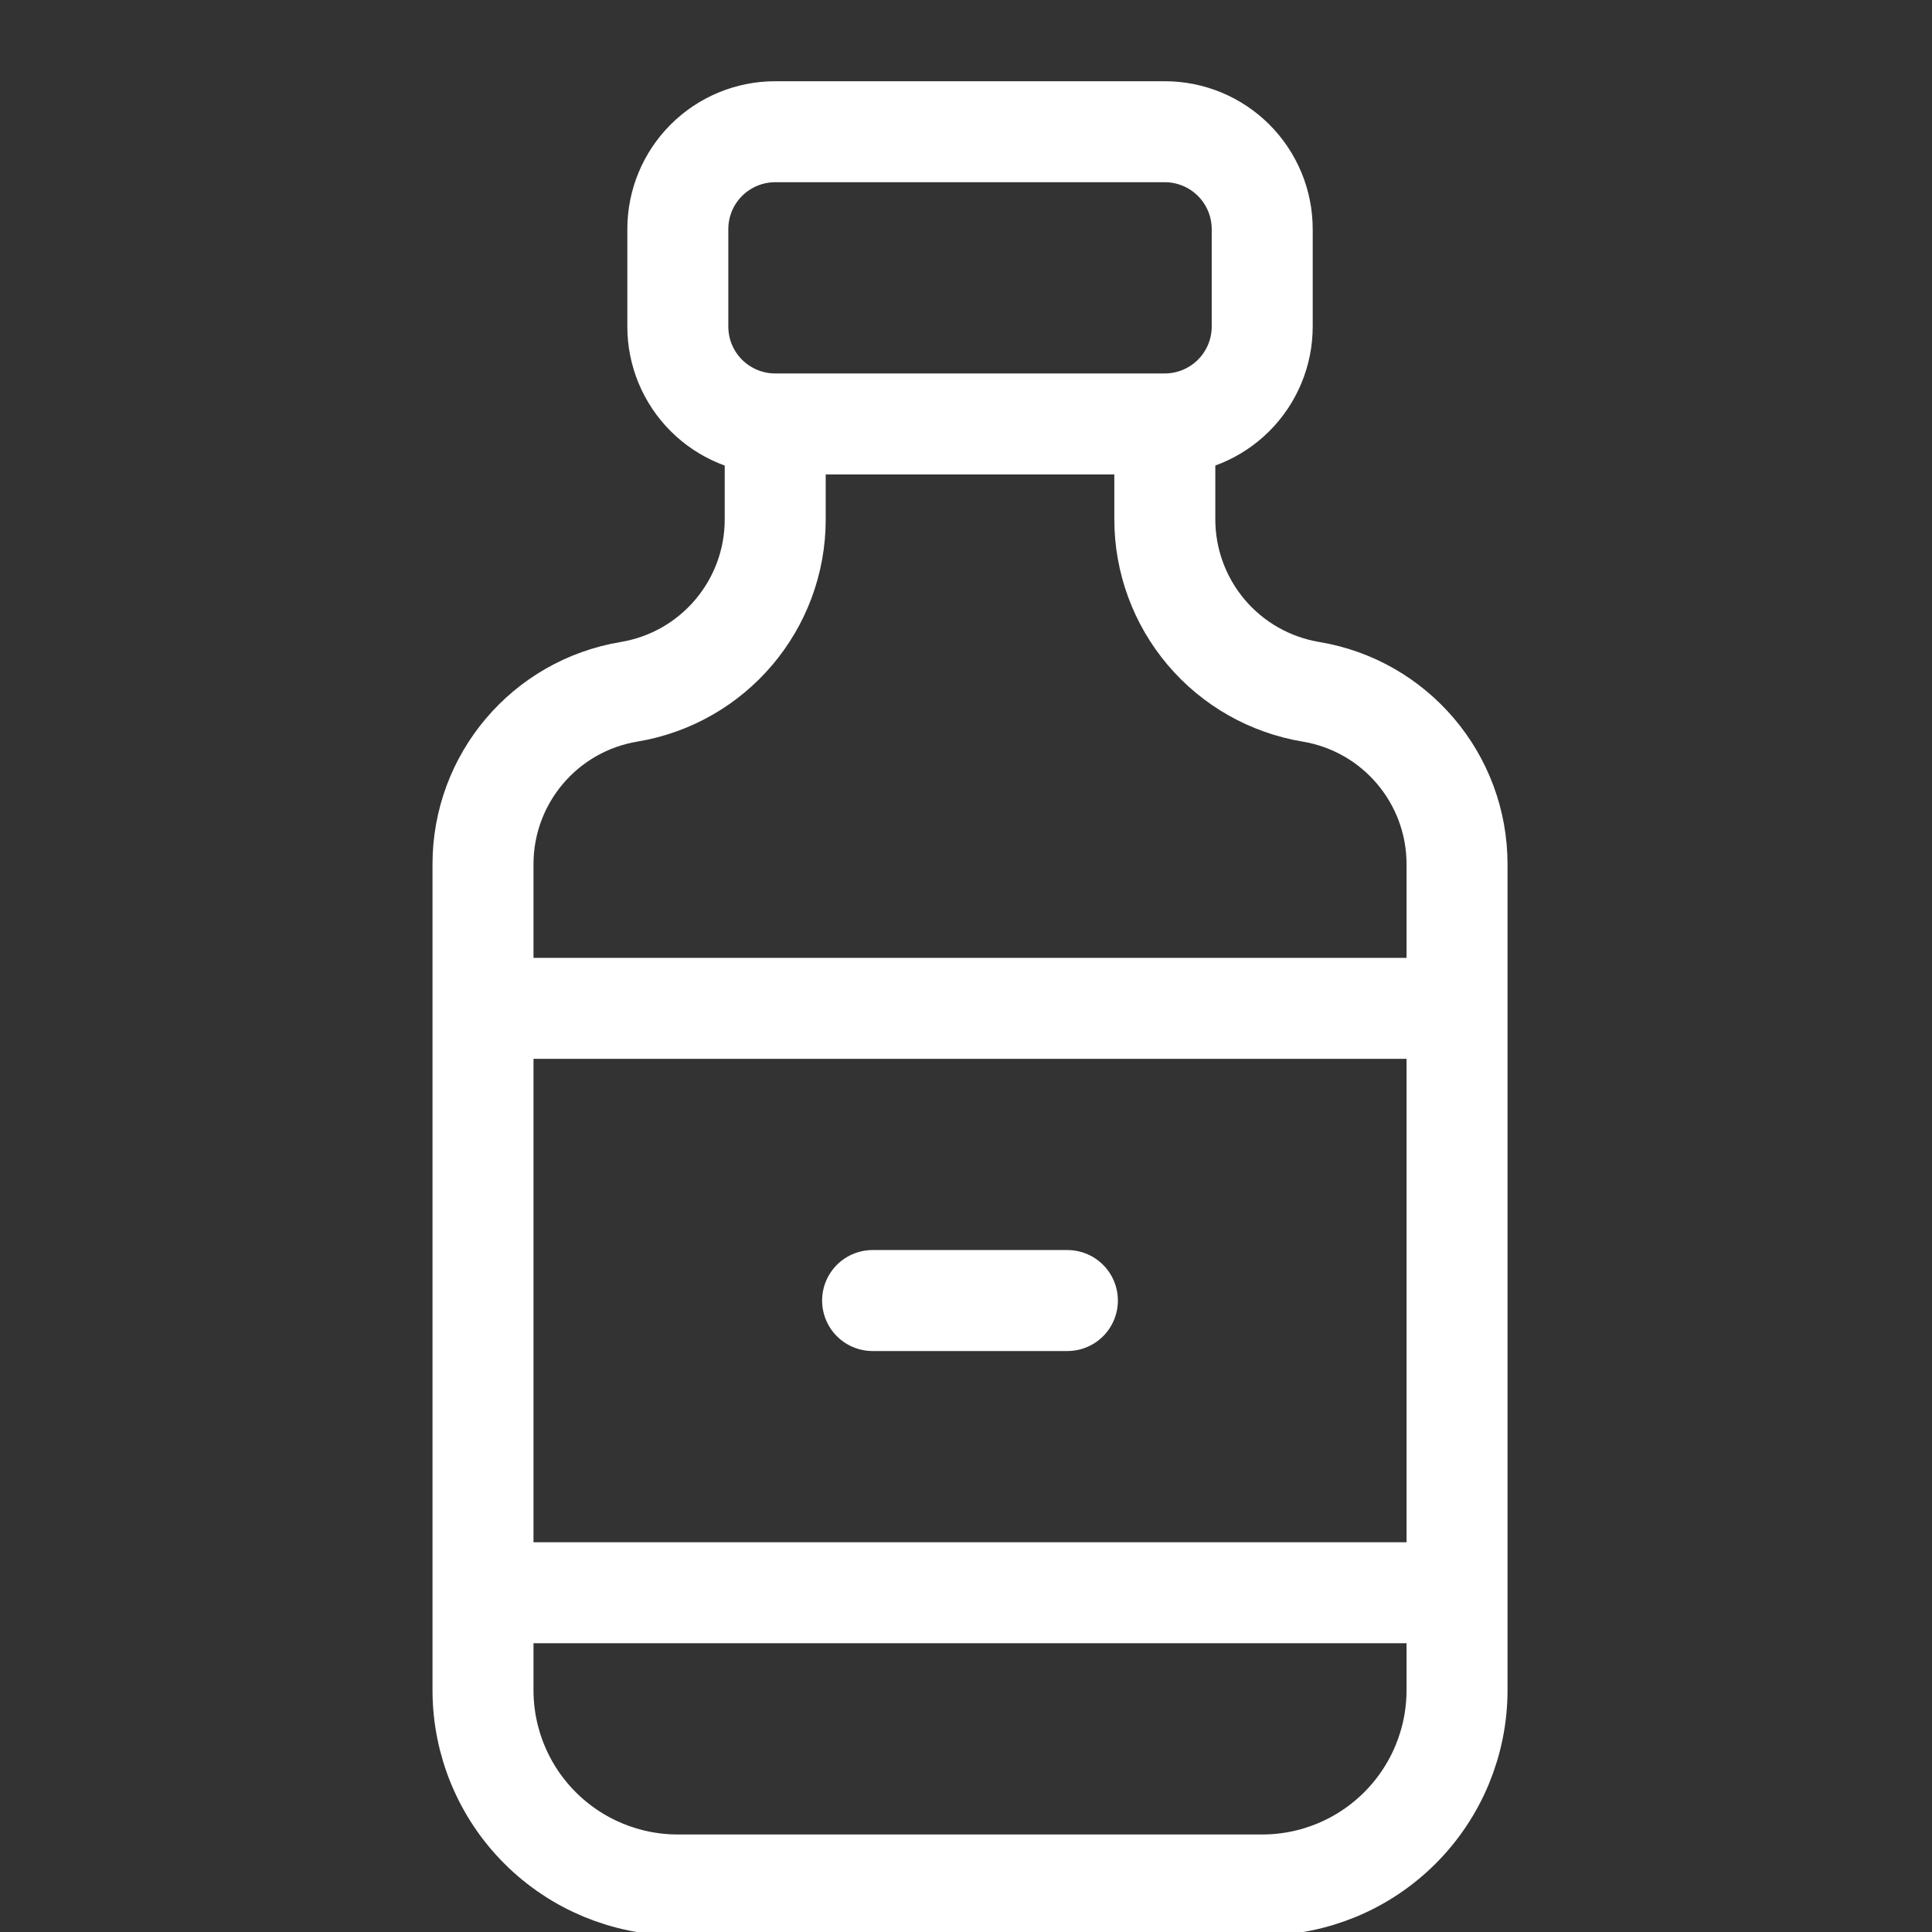 <svg width="44" height="44" viewBox="0 0 44 44" fill="none" xmlns="http://www.w3.org/2000/svg">
<rect x="0" y="0" width="44" height="44" fill="#333333" stroke="none"/>
<g clip-path="url(#clip0_40_199)">
<path d="M26.528 9.655C27.116 9.655 27.68 9.421 28.096 9.005C28.512 8.589 28.746 8.025 28.746 7.437V5.218C28.746 4.63 28.512 4.066 28.096 3.65C27.68 3.234 27.116 3 26.528 3H17.655C17.066 3 16.502 3.234 16.086 3.65C15.67 4.066 15.437 4.63 15.437 5.218V7.437C15.437 8.025 15.67 8.589 16.086 9.005C16.502 9.421 17.066 9.655 17.655 9.655M26.528 9.655H17.655M26.528 9.655V11.829C26.528 12.771 26.863 13.683 27.472 14.402C28.081 15.121 28.926 15.6 29.855 15.755C31.776 16.074 33.183 17.736 33.183 19.681V38.492C33.183 39.669 32.715 40.797 31.883 41.629C31.051 42.461 29.923 42.929 28.746 42.929H15.437C14.26 42.929 13.131 42.461 12.299 41.629C11.467 40.797 11 39.669 11 38.492V19.681C11 17.736 12.406 16.074 14.327 15.755C16.248 15.435 17.655 13.774 17.655 11.829L17.655 9.655M11 22.964H33.183M11 36.274H33.183M19.873 29.619H24.309" stroke="white" stroke-width="2.3" stroke-linecap="round" stroke-linejoin="round"/>
</g>
<defs>
<clipPath id="clip0_40_199">
<rect width="44" height="44" fill="white"/>
</clipPath>
</defs>
</svg>
